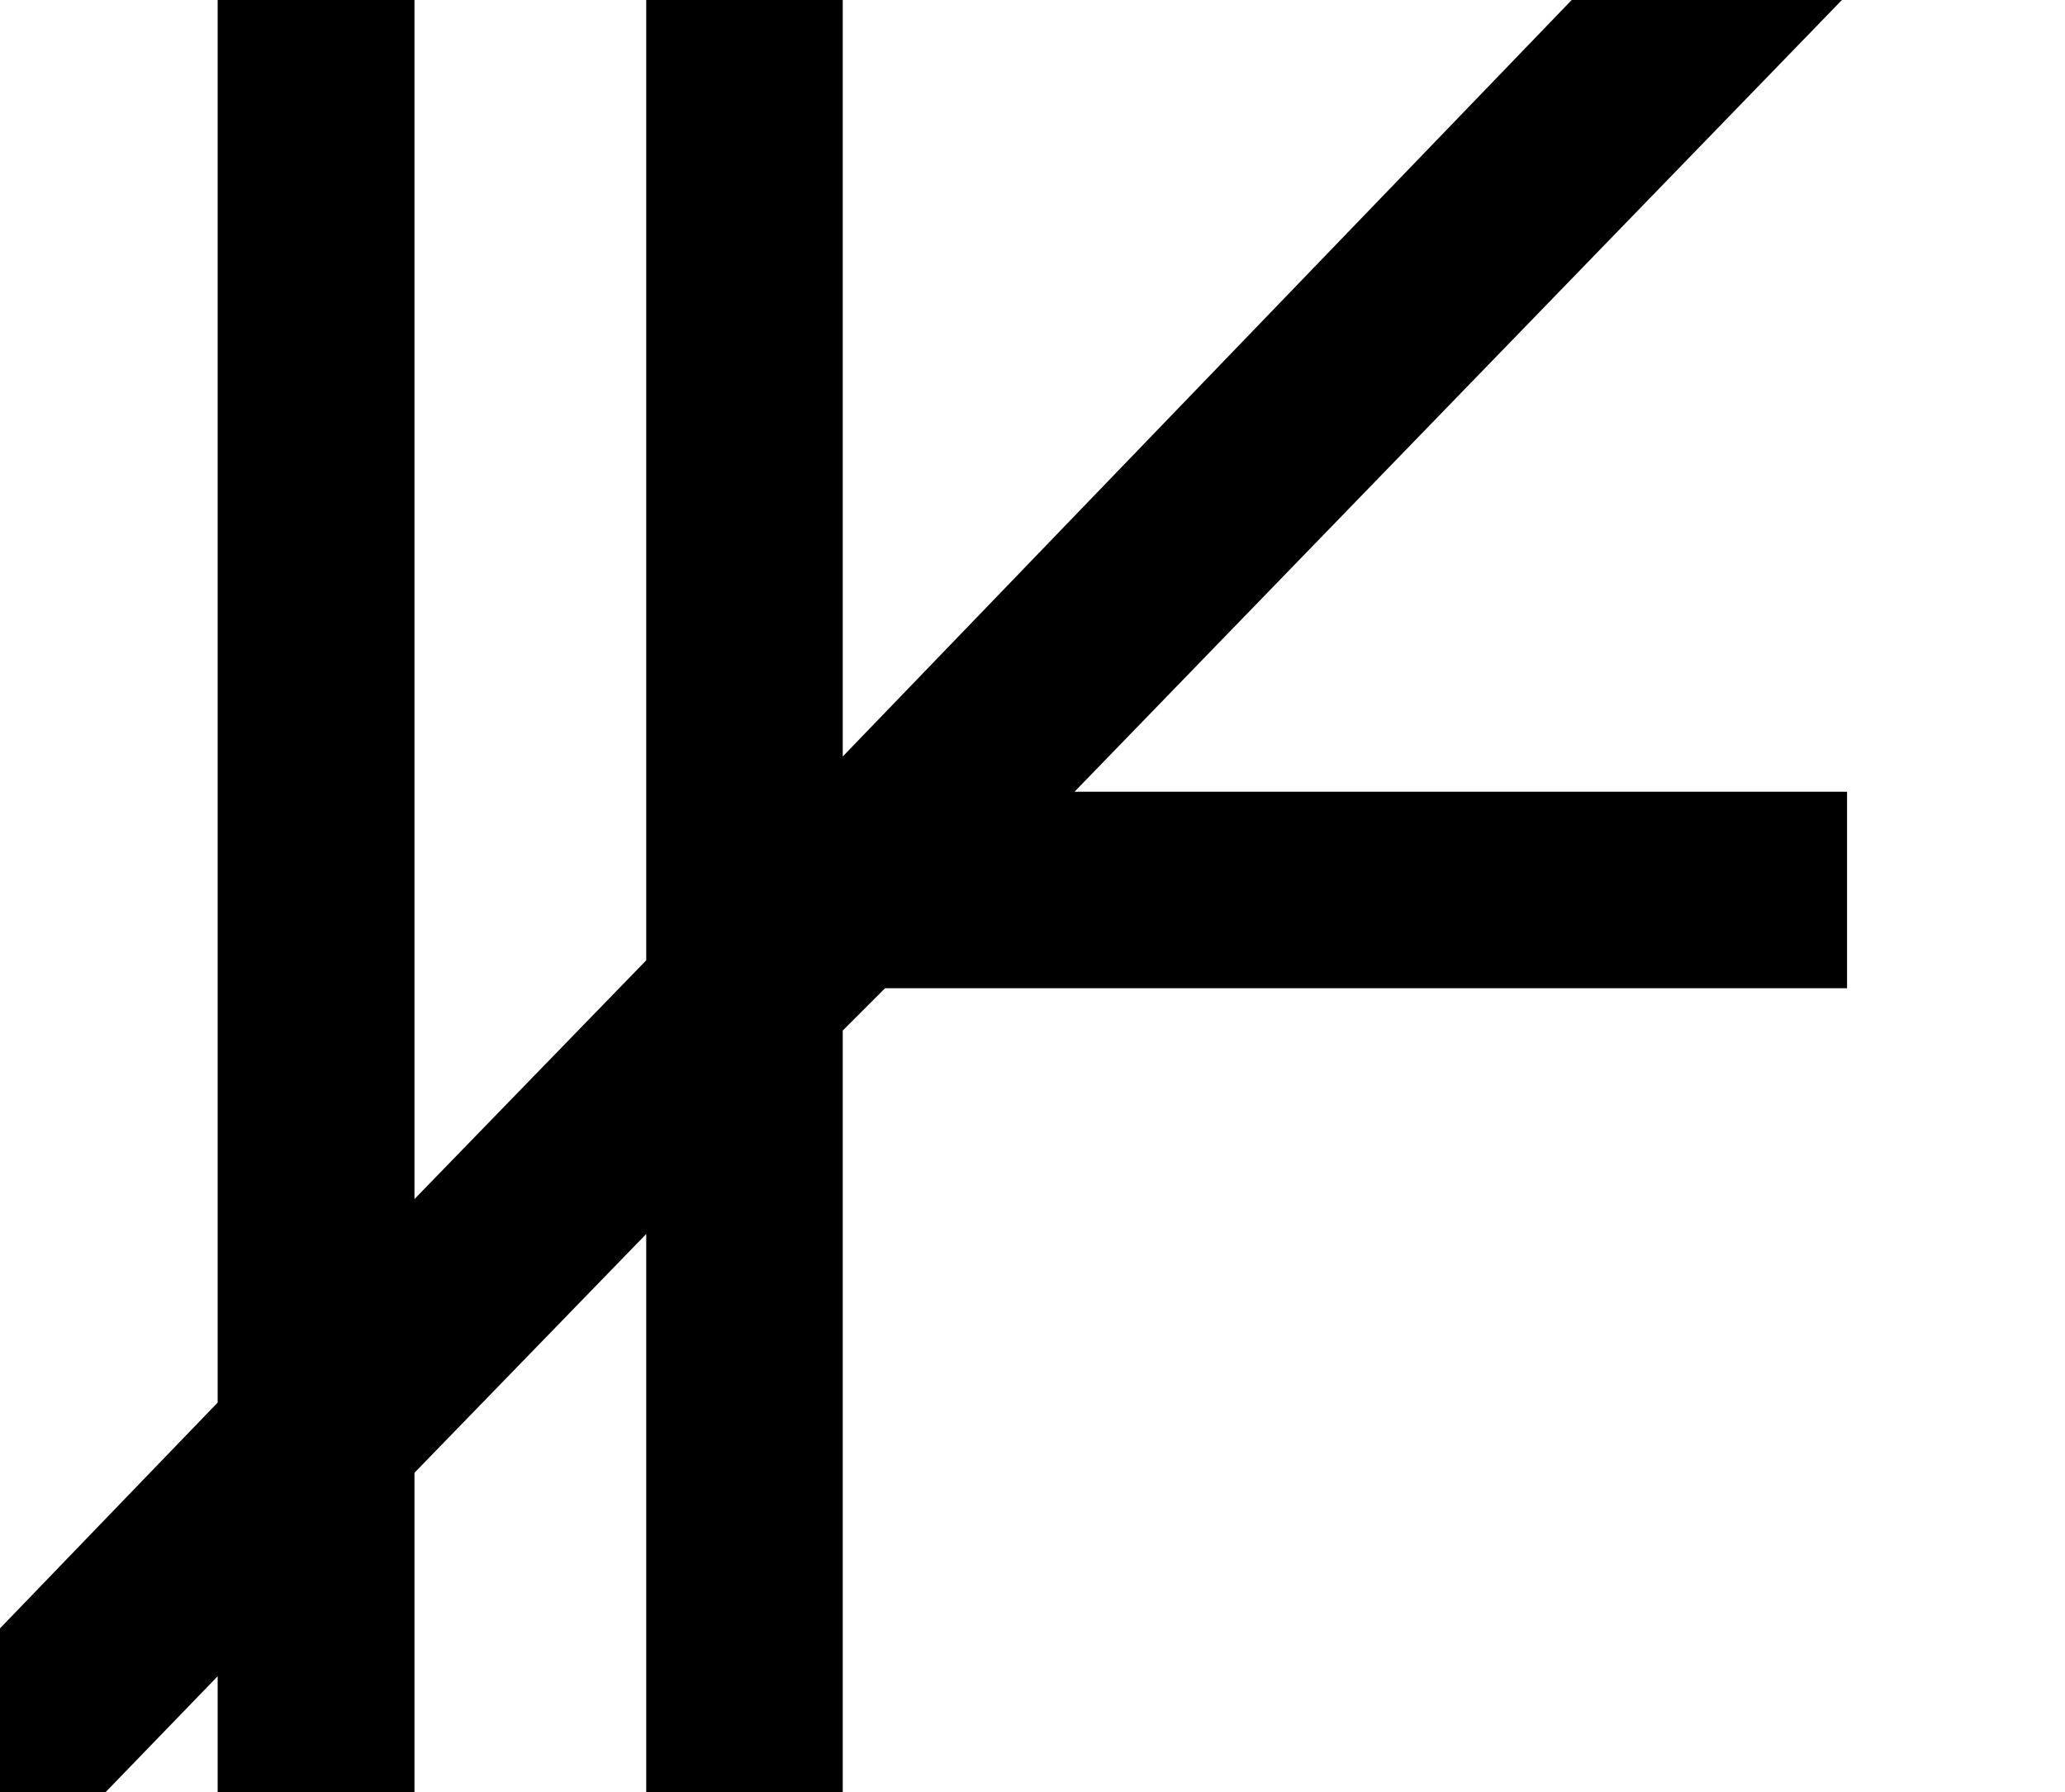 <?xml version='1.0' encoding='UTF-8'?>
<!-- This file was generated by dvisvgm 2.8.2 -->
<svg version='1.1' xmlns='http://www.w3.org/2000/svg' xmlns:xlink='http://www.w3.org/1999/xlink' width='7.03pt' height='6.103pt' viewBox='56.413 59.65 7.03 6.103'>
<defs>
<path id='g0-49' d='M6.288-2.738V-3.407H3.658L6.288-6.121H5.368L2.869-3.527V-6.145H2.2V-2.833L1.411-2.02V-6.145H.741V-1.327L-.538 0H.359L.741-.395V0H1.411V-1.088L2.2-1.901V0H2.869V-2.594L3.013-2.738H6.288Z'/>
</defs>
<g id='page1'>
<use x='56.413' y='65.753' xlink:href='#g0-49'/>
</g>
</svg>